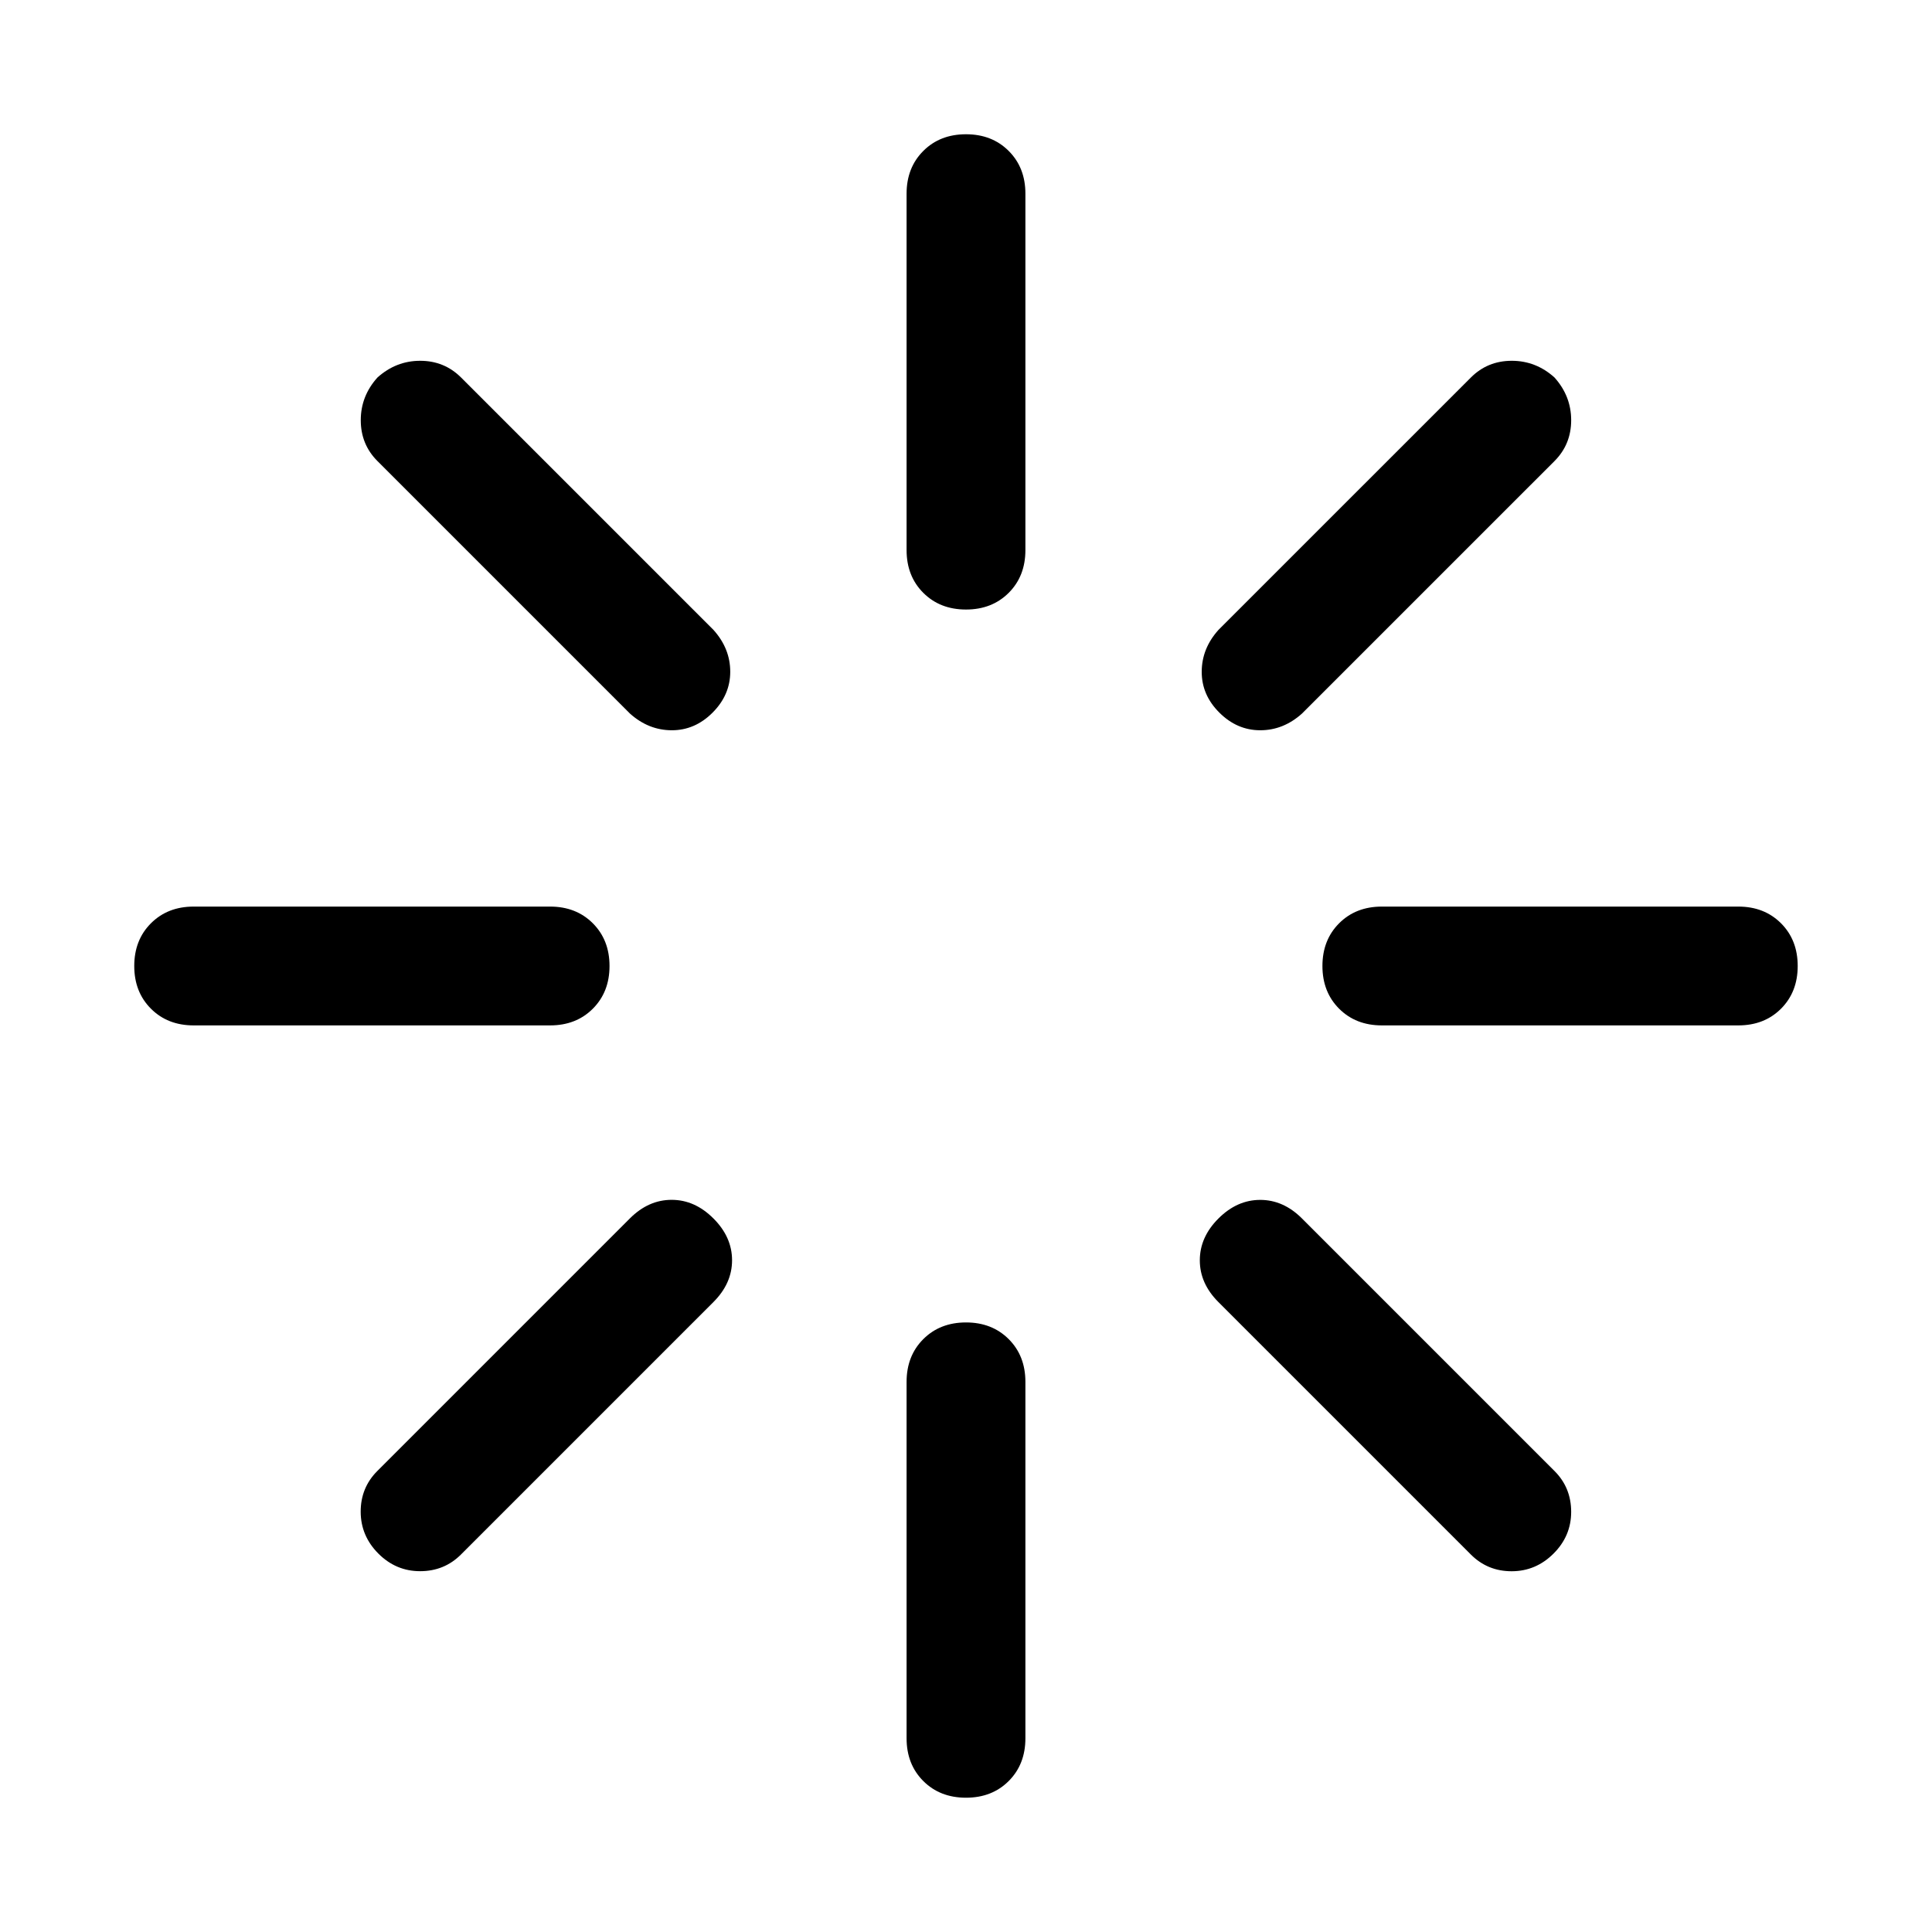 <?xml version="1.0" encoding="UTF-8"?>
<!-- Uploaded to: SVG Find, www.svgrepo.com, Generator: SVG Find Mixer Tools -->
<svg fill="#000000" width="800px" height="800px" version="1.1" viewBox="144 144 512 512" xmlns="http://www.w3.org/2000/svg">
 <path d="m400 179.58c4.598 0 8.367 1.473 11.32 4.426 2.949 2.949 4.422 6.723 4.422 11.316v94.465c0 4.598-1.473 8.371-4.422 11.32-2.953 2.949-6.723 4.426-11.32 4.426s-8.371-1.477-11.32-4.426c-2.949-2.949-4.426-6.723-4.426-11.32v-94.465c0-4.594 1.477-8.367 4.426-11.316 2.949-2.953 6.723-4.426 11.32-4.426zm0 314.88c4.598 0 8.367 1.477 11.32 4.426 2.949 2.949 4.422 6.723 4.422 11.32v94.465c0 4.598-1.473 8.367-4.422 11.32-2.953 2.949-6.723 4.422-11.32 4.422s-8.371-1.473-11.32-4.422c-2.949-2.953-4.426-6.723-4.426-11.32v-94.465c0-4.598 1.477-8.371 4.426-11.32 2.949-2.949 6.723-4.426 11.32-4.426zm220.41-94.461c0 4.598-1.473 8.367-4.422 11.32-2.953 2.949-6.723 4.422-11.32 4.422h-94.465c-4.598 0-8.371-1.473-11.32-4.422-2.949-2.953-4.426-6.723-4.426-11.32s1.477-8.371 4.426-11.32c2.949-2.949 6.723-4.426 11.32-4.426h94.465c4.598 0 8.367 1.477 11.32 4.426 2.949 2.949 4.422 6.723 4.422 11.32zm-314.88 0c0 4.598-1.477 8.367-4.426 11.32-2.949 2.949-6.723 4.422-11.32 4.422h-94.465c-4.594 0-8.367-1.473-11.316-4.422-2.953-2.953-4.426-6.723-4.426-11.32s1.473-8.371 4.426-11.32c2.949-2.949 6.723-4.426 11.316-4.426h94.465c4.598 0 8.371 1.477 11.32 4.426 2.949 2.949 4.426 6.723 4.426 11.32zm-61.496-155.96c3.285-2.949 7.059-4.426 11.32-4.426s7.871 1.477 10.832 4.426l66.91 66.91c2.949 3.285 4.426 6.977 4.426 11.07s-1.559 7.703-4.676 10.832c-3.117 3.125-6.731 4.684-10.832 4.676-4.106-0.012-7.793-1.488-11.07-4.426l-66.91-66.91c-2.949-2.949-4.426-6.562-4.426-10.832 0-4.273 1.477-8.047 4.426-11.32zm222.87 222.87c3.285-3.285 6.977-4.926 11.07-4.926 4.09 0 7.781 1.641 11.066 4.926l66.914 66.914c2.949 2.949 4.422 6.559 4.422 10.832s-1.559 7.957-4.676 11.066c-3.117 3.109-6.809 4.668-11.066 4.676-4.262 0.012-7.875-1.465-10.832-4.422l-66.914-66.914c-3.285-3.285-4.926-6.973-4.926-11.066s1.641-7.785 4.926-11.07zm89.051-222.87c2.949 3.285 4.422 7.059 4.422 11.32s-1.473 7.871-4.422 10.832l-66.914 66.91c-3.285 2.949-6.977 4.426-11.066 4.426-4.094 0-7.707-1.559-10.832-4.676-3.129-3.117-4.688-6.731-4.676-10.832 0.008-4.106 1.484-7.793 4.422-11.07l66.914-66.91c2.949-2.949 6.559-4.426 10.832-4.426 4.269 0 8.043 1.477 11.32 4.426zm-222.88 222.87c3.285 3.285 4.93 6.977 4.93 11.07 0 4.09-1.645 7.781-4.93 11.066l-66.91 66.914c-2.949 2.949-6.562 4.422-10.832 4.422-4.273 0-7.961-1.559-11.07-4.676-3.106-3.117-4.664-6.809-4.676-11.066-0.012-4.262 1.465-7.875 4.426-10.832l66.91-66.914c3.285-3.285 6.977-4.926 11.07-4.926s7.781 1.641 11.066 4.926z"/>
</svg>